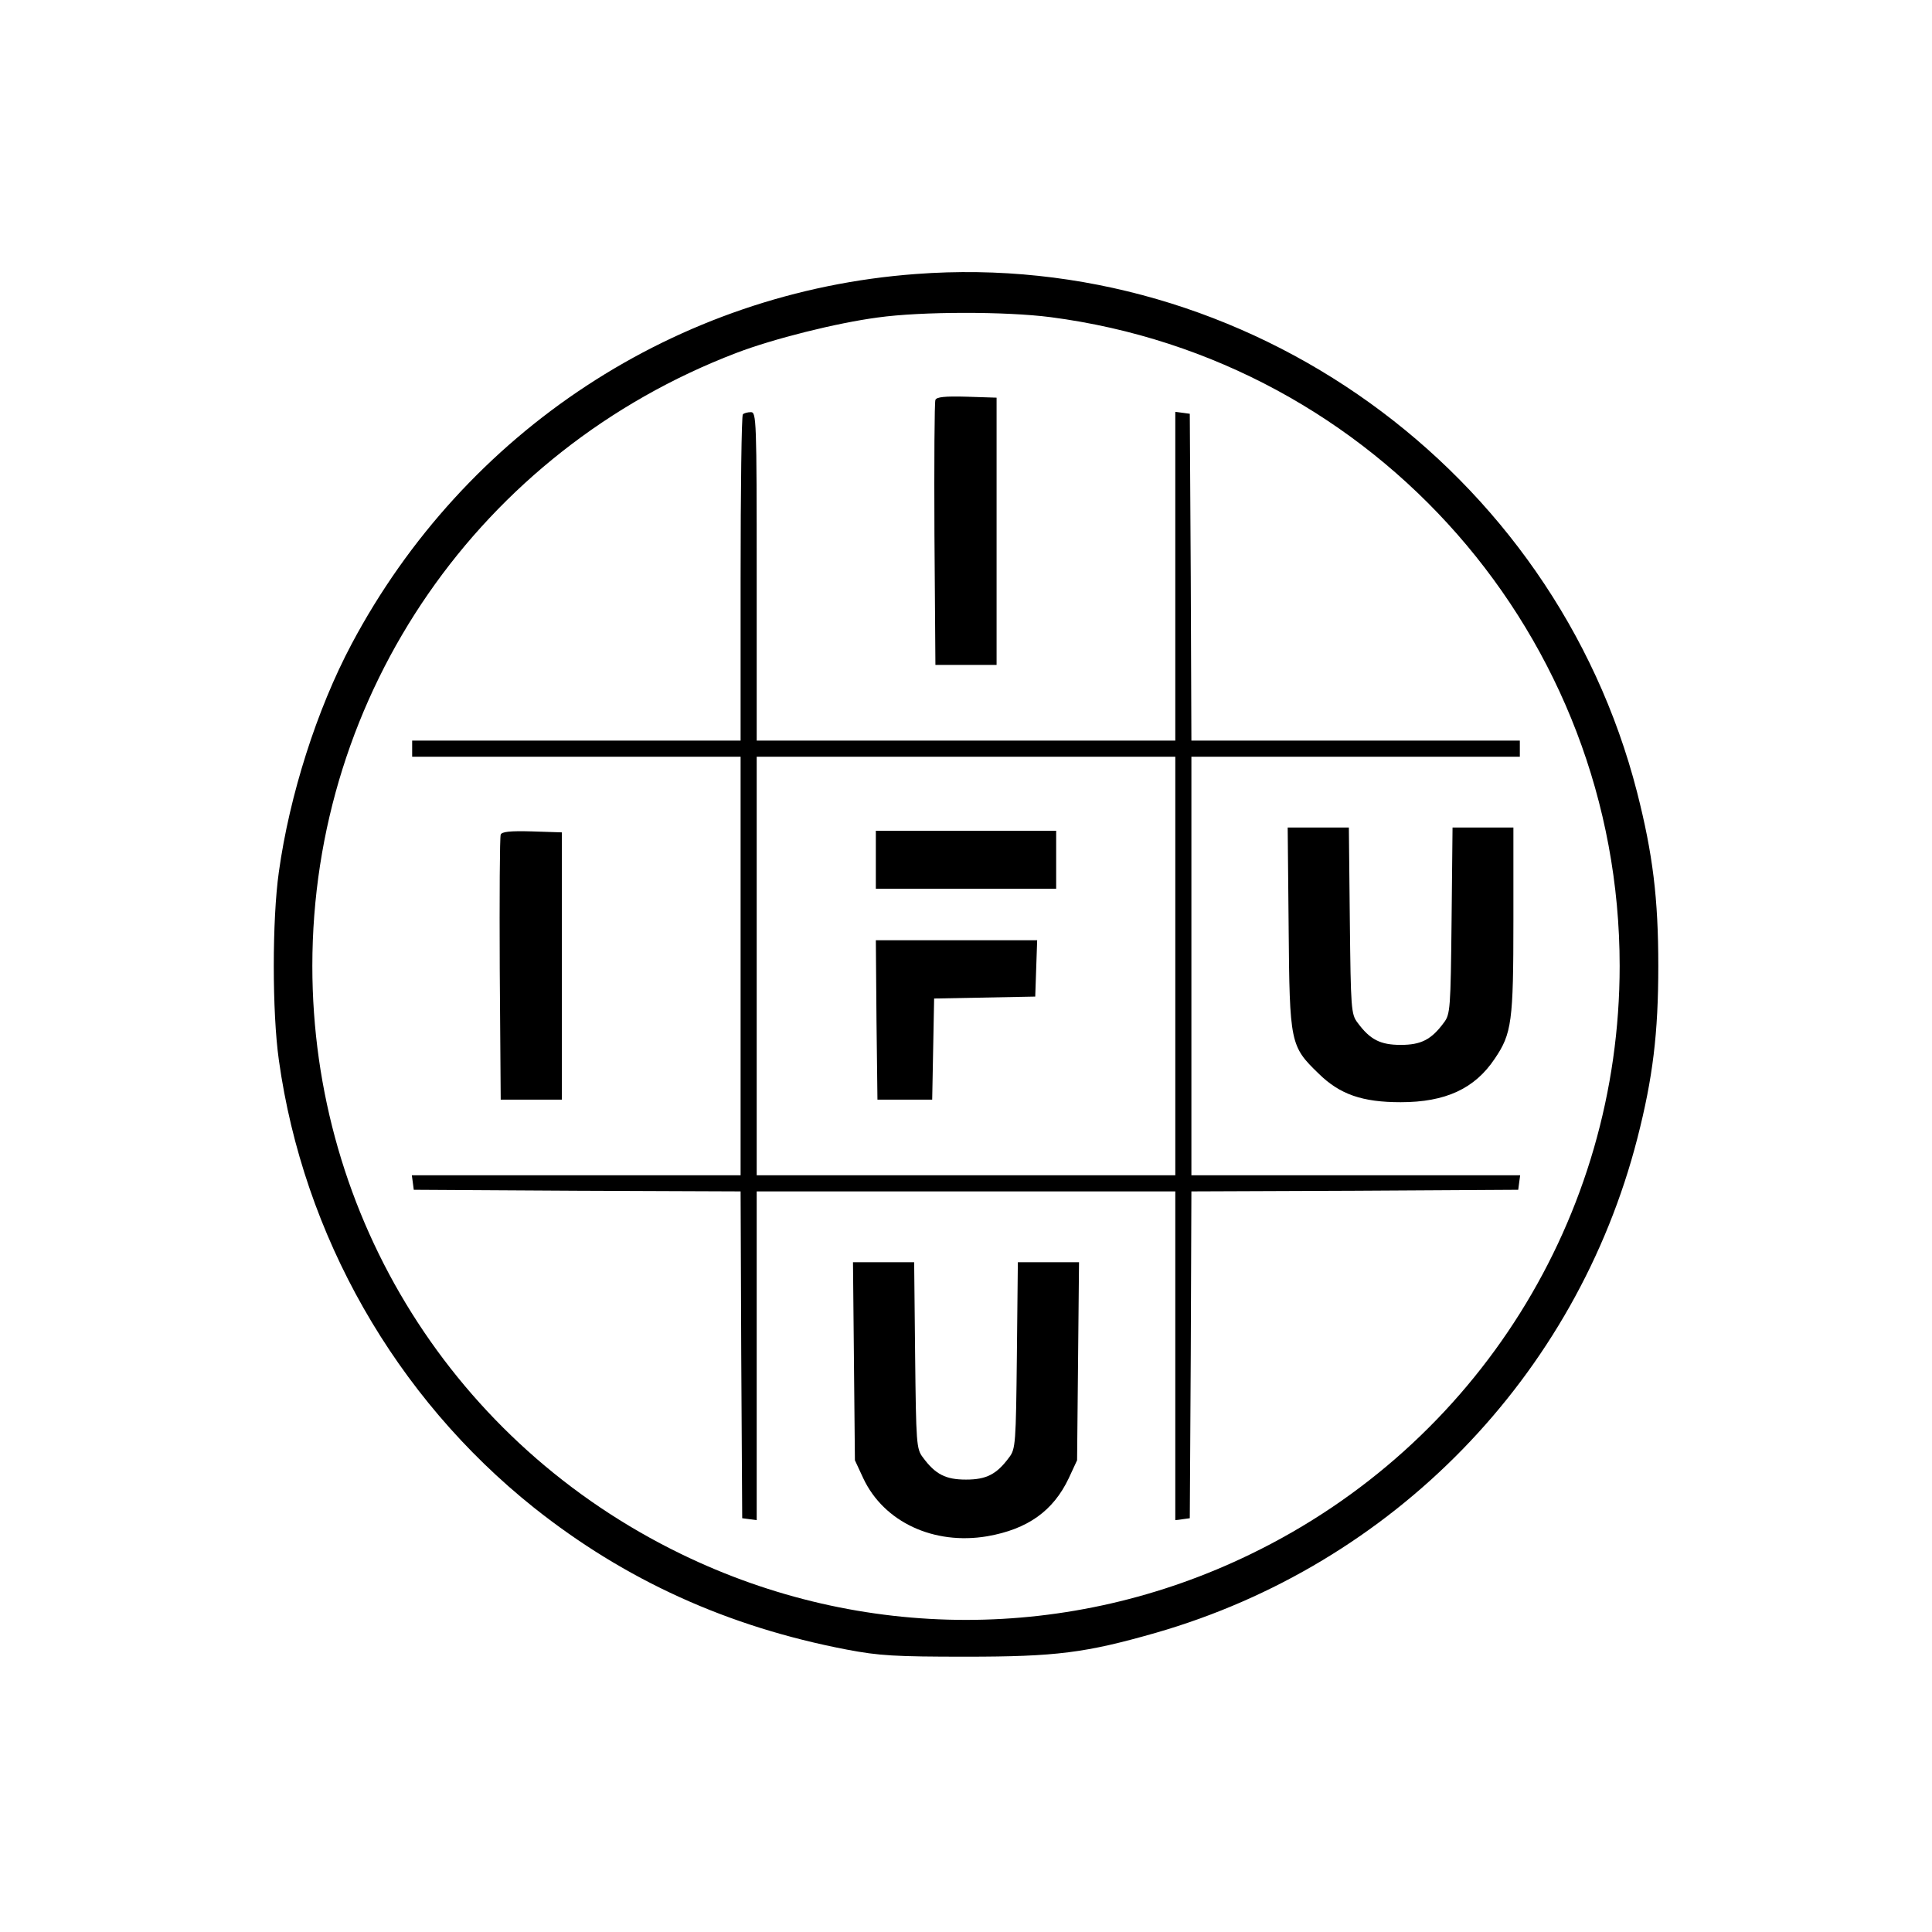<?xml version="1.0" standalone="no"?>
<!DOCTYPE svg PUBLIC "-//W3C//DTD SVG 20010904//EN"
 "http://www.w3.org/TR/2001/REC-SVG-20010904/DTD/svg10.dtd">
<svg version="1.0" xmlns="http://www.w3.org/2000/svg"
 width="600pt" height="600pt" viewBox="0 0 600 600"
 preserveAspectRatio="xMidYMid meet">
<g transform="translate(0,600) scale(0.1,-0.1)"
fill="#000000" stroke="none">
<path d="M2844 5149 c-742 -55 -1400 -487 -1752 -1149 -108 -203 -193 -470
-226 -708 -21 -148 -21 -436 0 -584 76 -545 362 -1047 792 -1390 283 -225 601
-370 972 -441 100 -19 149 -22 370 -22 281 0 372 12 589 74 737 212 1306 796
1496 1536 48 187 65 326 65 535 0 210 -17 348 -66 540 -257 1001 -1211 1687
-2240 1609z m419 -134 c1011 -132 1767 -994 1767 -2015 0 -779 -442 -1485
-1145 -1826 -561 -273 -1209 -273 -1770 0 -704 342 -1145 1045 -1145 1826 0
848 521 1600 1317 1904 115 44 311 93 439 110 136 19 398 19 537 1z"/>
<path d="M2905 4758 c-3 -7 -4 -195 -3 -418 l3 -405 95 0 95 0 0 415 0 415
-93 3 c-68 2 -94 -1 -97 -10z"/>
<path d="M2307 4713 c-4 -3 -7 -233 -7 -510 l0 -503 -510 0 -510 0 0 -25 0
-25 510 0 510 0 0 -650 0 -650 -511 0 -510 0 3 -22 3 -23 507 -3 508 -2 2
-508 3 -507 23 -3 22 -3 0 510 0 511 650 0 650 0 0 -511 0 -510 23 3 22 3 3
507 2 508 508 2 507 3 3 23 3 22 -510 0 -511 0 0 650 0 650 510 0 510 0 0 25
0 25 -510 0 -510 0 -2 508 -3 507 -22 3 -23 3 0 -510 0 -511 -650 0 -650 0 0
510 c0 488 -1 510 -18 510 -10 0 -22 -3 -25 -7z m1343 -1713 l0 -650 -650 0
-650 0 0 650 0 650 650 0 650 0 0 -650z"/>
<path d="M2720 3330 l0 -90 280 0 280 0 0 90 0 90 -280 0 -280 0 0 -90z"/>
<path d="M2722 2833 l3 -248 85 0 85 0 3 157 3 157 157 3 157 3 3 88 3 87
-251 0 -250 0 2 -247z"/>
<path d="M4002 3118 c3 -358 5 -367 93 -452 66 -65 136 -89 255 -89 139 0 230
42 292 135 53 78 58 115 58 430 l0 288 -95 0 -94 0 -3 -289 c-3 -274 -4 -291
-24 -317 -39 -53 -71 -69 -134 -69 -63 0 -95 16 -134 69 -20 26 -21 43 -24
317 l-3 289 -95 0 -95 0 3 -312z"/>
<path d="M1555 3408 c-3 -7 -4 -195 -3 -418 l3 -405 95 0 95 0 0 415 0 415
-93 3 c-68 2 -94 -1 -97 -10z"/>
<path d="M2652 1773 l3 -308 26 -56 c64 -136 219 -208 385 -180 126 22 205 79
253 180 l26 56 3 308 3 307 -95 0 -95 0 -3 -289 c-3 -274 -4 -291 -24 -317
-39 -53 -71 -69 -134 -69 -63 0 -95 16 -134 69 -20 26 -21 43 -24 317 l-3 289
-95 0 -95 0 3 -307z"/>
</g>
</svg>
